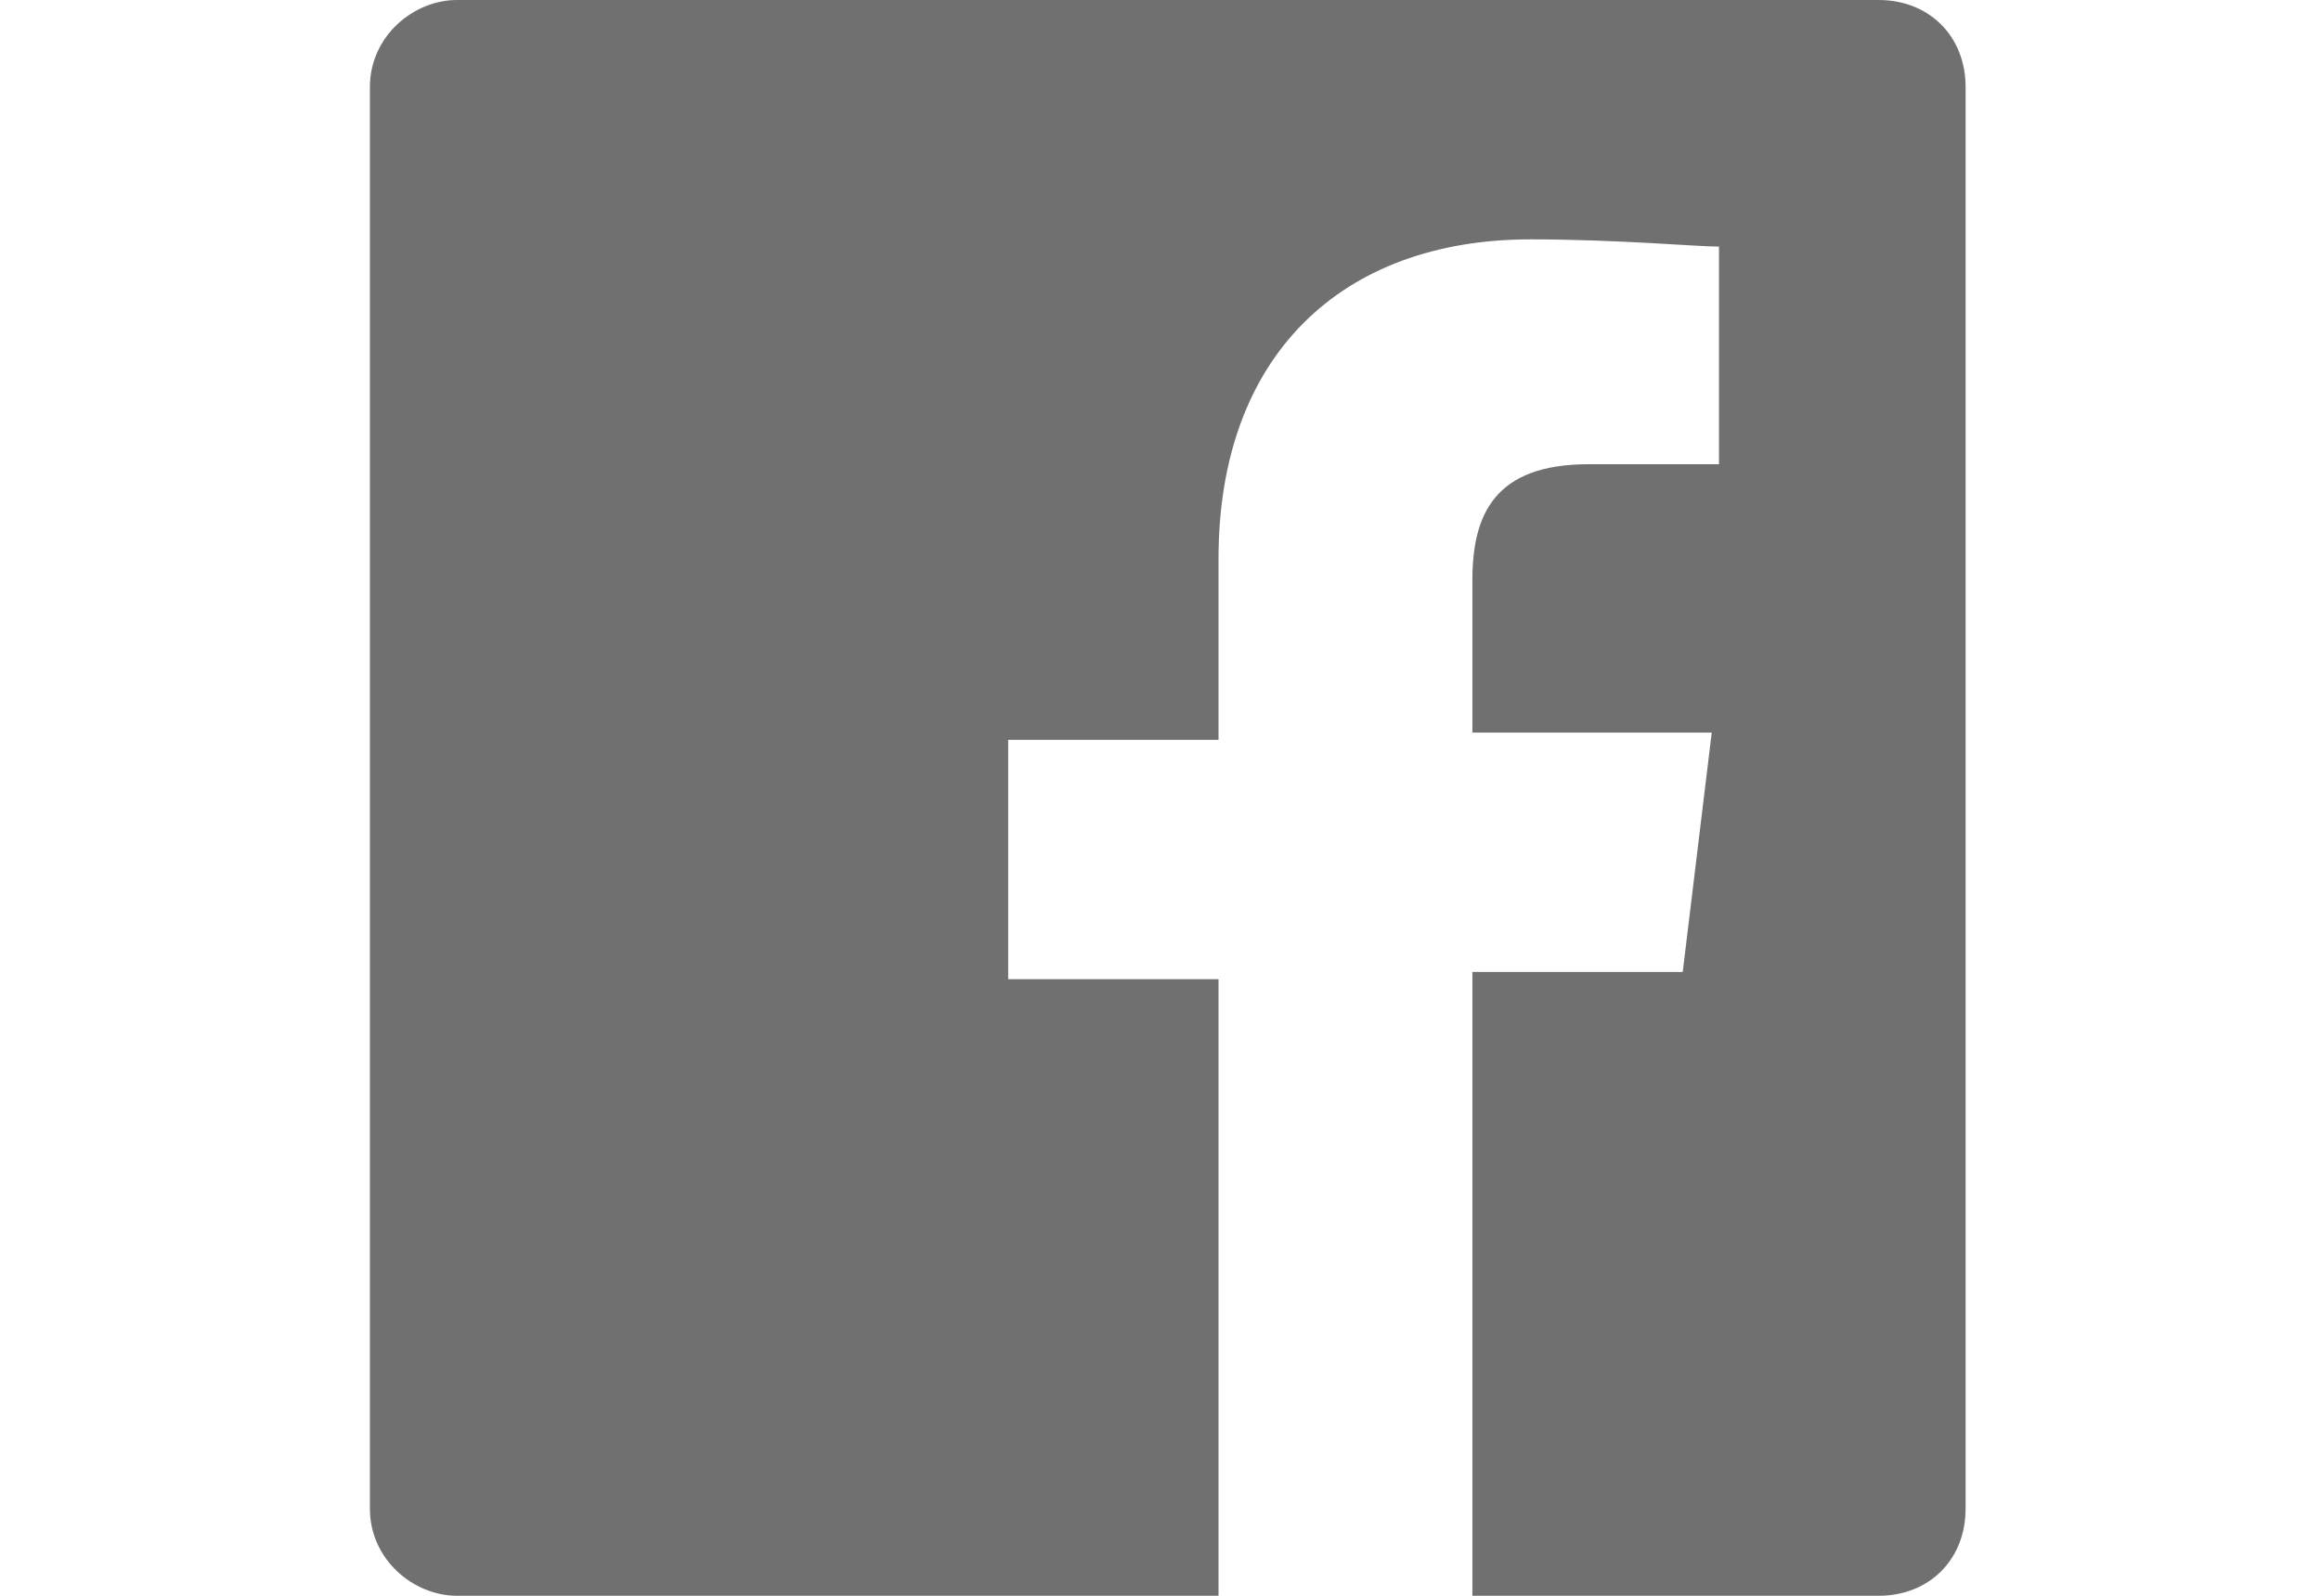 <?xml version="1.0" encoding="utf-8"?>
<!-- Generator: Adobe Illustrator 16.0.3, SVG Export Plug-In . SVG Version: 6.00 Build 0)  -->
<!DOCTYPE svg PUBLIC "-//W3C//DTD SVG 1.1//EN" "http://www.w3.org/Graphics/SVG/1.1/DTD/svg11.dtd">
<svg version="1.1" id="Ebene_1" xmlns="http://www.w3.org/2000/svg" xmlns:xlink="http://www.w3.org/1999/xlink" x="0px" y="0px"
	 width="32px" height="22px" viewBox="0 0 32 22" style="enable-background:new 0 0 32 22;" xml:space="preserve">
<style type="text/css">
<![CDATA[
	.st0{fill:#707070;}
]]>
</style>
<path class="st0" d="M25.9,0H6.3C5.7,0,5.1,0.5,5.1,1.2v19.6c0,0.7,0.6,1.2,1.2,1.2h10.5v-8.5h-2.9v-3.3h2.9V7.7
	c0-2.8,1.7-4.4,4.3-4.4c1.2,0,2.3,0.1,2.6,0.1v3h-1.8c-1.3,0-1.6,0.7-1.6,1.6v2.1h3.3l-0.4,3.3h-2.9V22h5.6c0.7,0,1.2-0.5,1.2-1.2
	V1.2C27.1,0.5,26.6,0,25.9,0z"/>
</svg>
